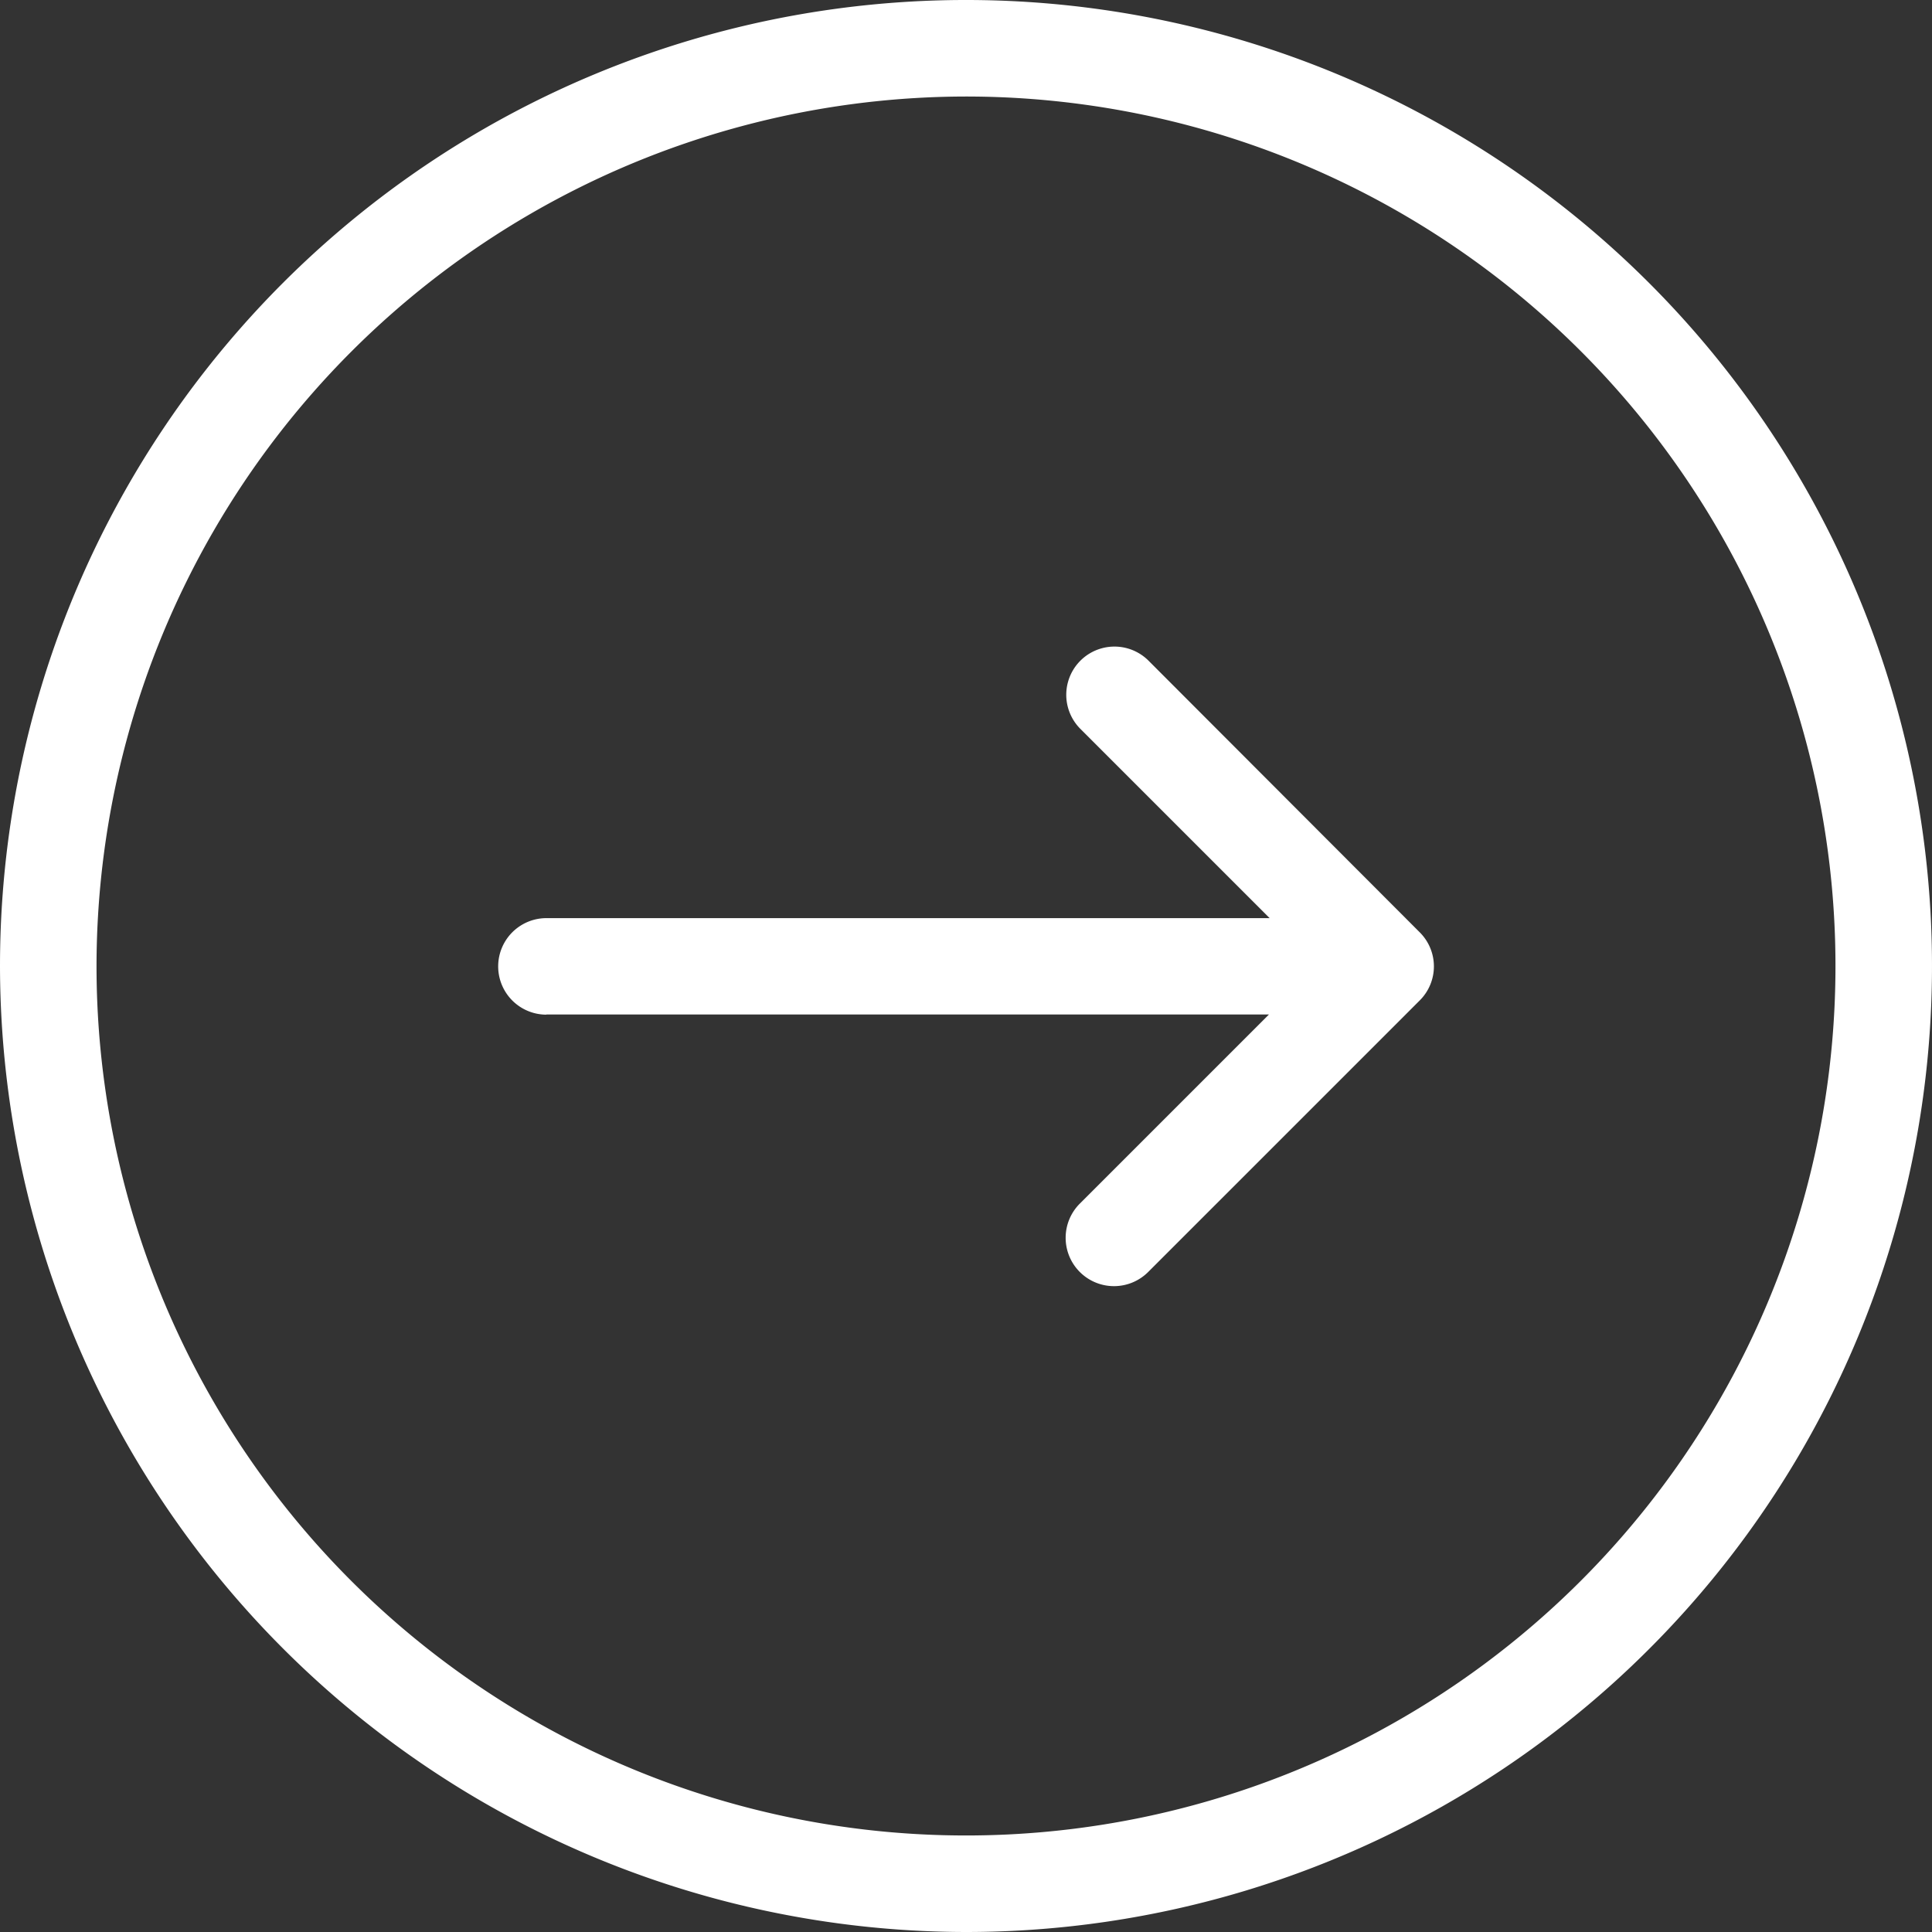 <svg xmlns="http://www.w3.org/2000/svg" width="49" height="49" viewBox="0 0 49 49"><rect x="0" y="0" width="49" height="49" fill="#333333" stroke="none"/><path d="M24.5,49A24.5,24.5,0,1,0,0,24.5,24.528,24.528,0,0,0,24.5,49Zm0-46.552A22.052,22.052,0,1,1,2.448,24.5,22.076,22.076,0,0,1,24.5,2.448Z" fill="#fff"/><path d="M127.629,173.432h18.325l-4.8,4.8a1.226,1.226,0,0,0,1.739,1.729l6.884-6.884a1.218,1.218,0,0,0,0-1.729L142.9,164.46a1.222,1.222,0,0,0-1.729,1.729l4.8,4.8H127.629a1.224,1.224,0,1,0,0,2.448Z" transform="translate(-113.77 -147.703)" fill="#fff"/></svg>